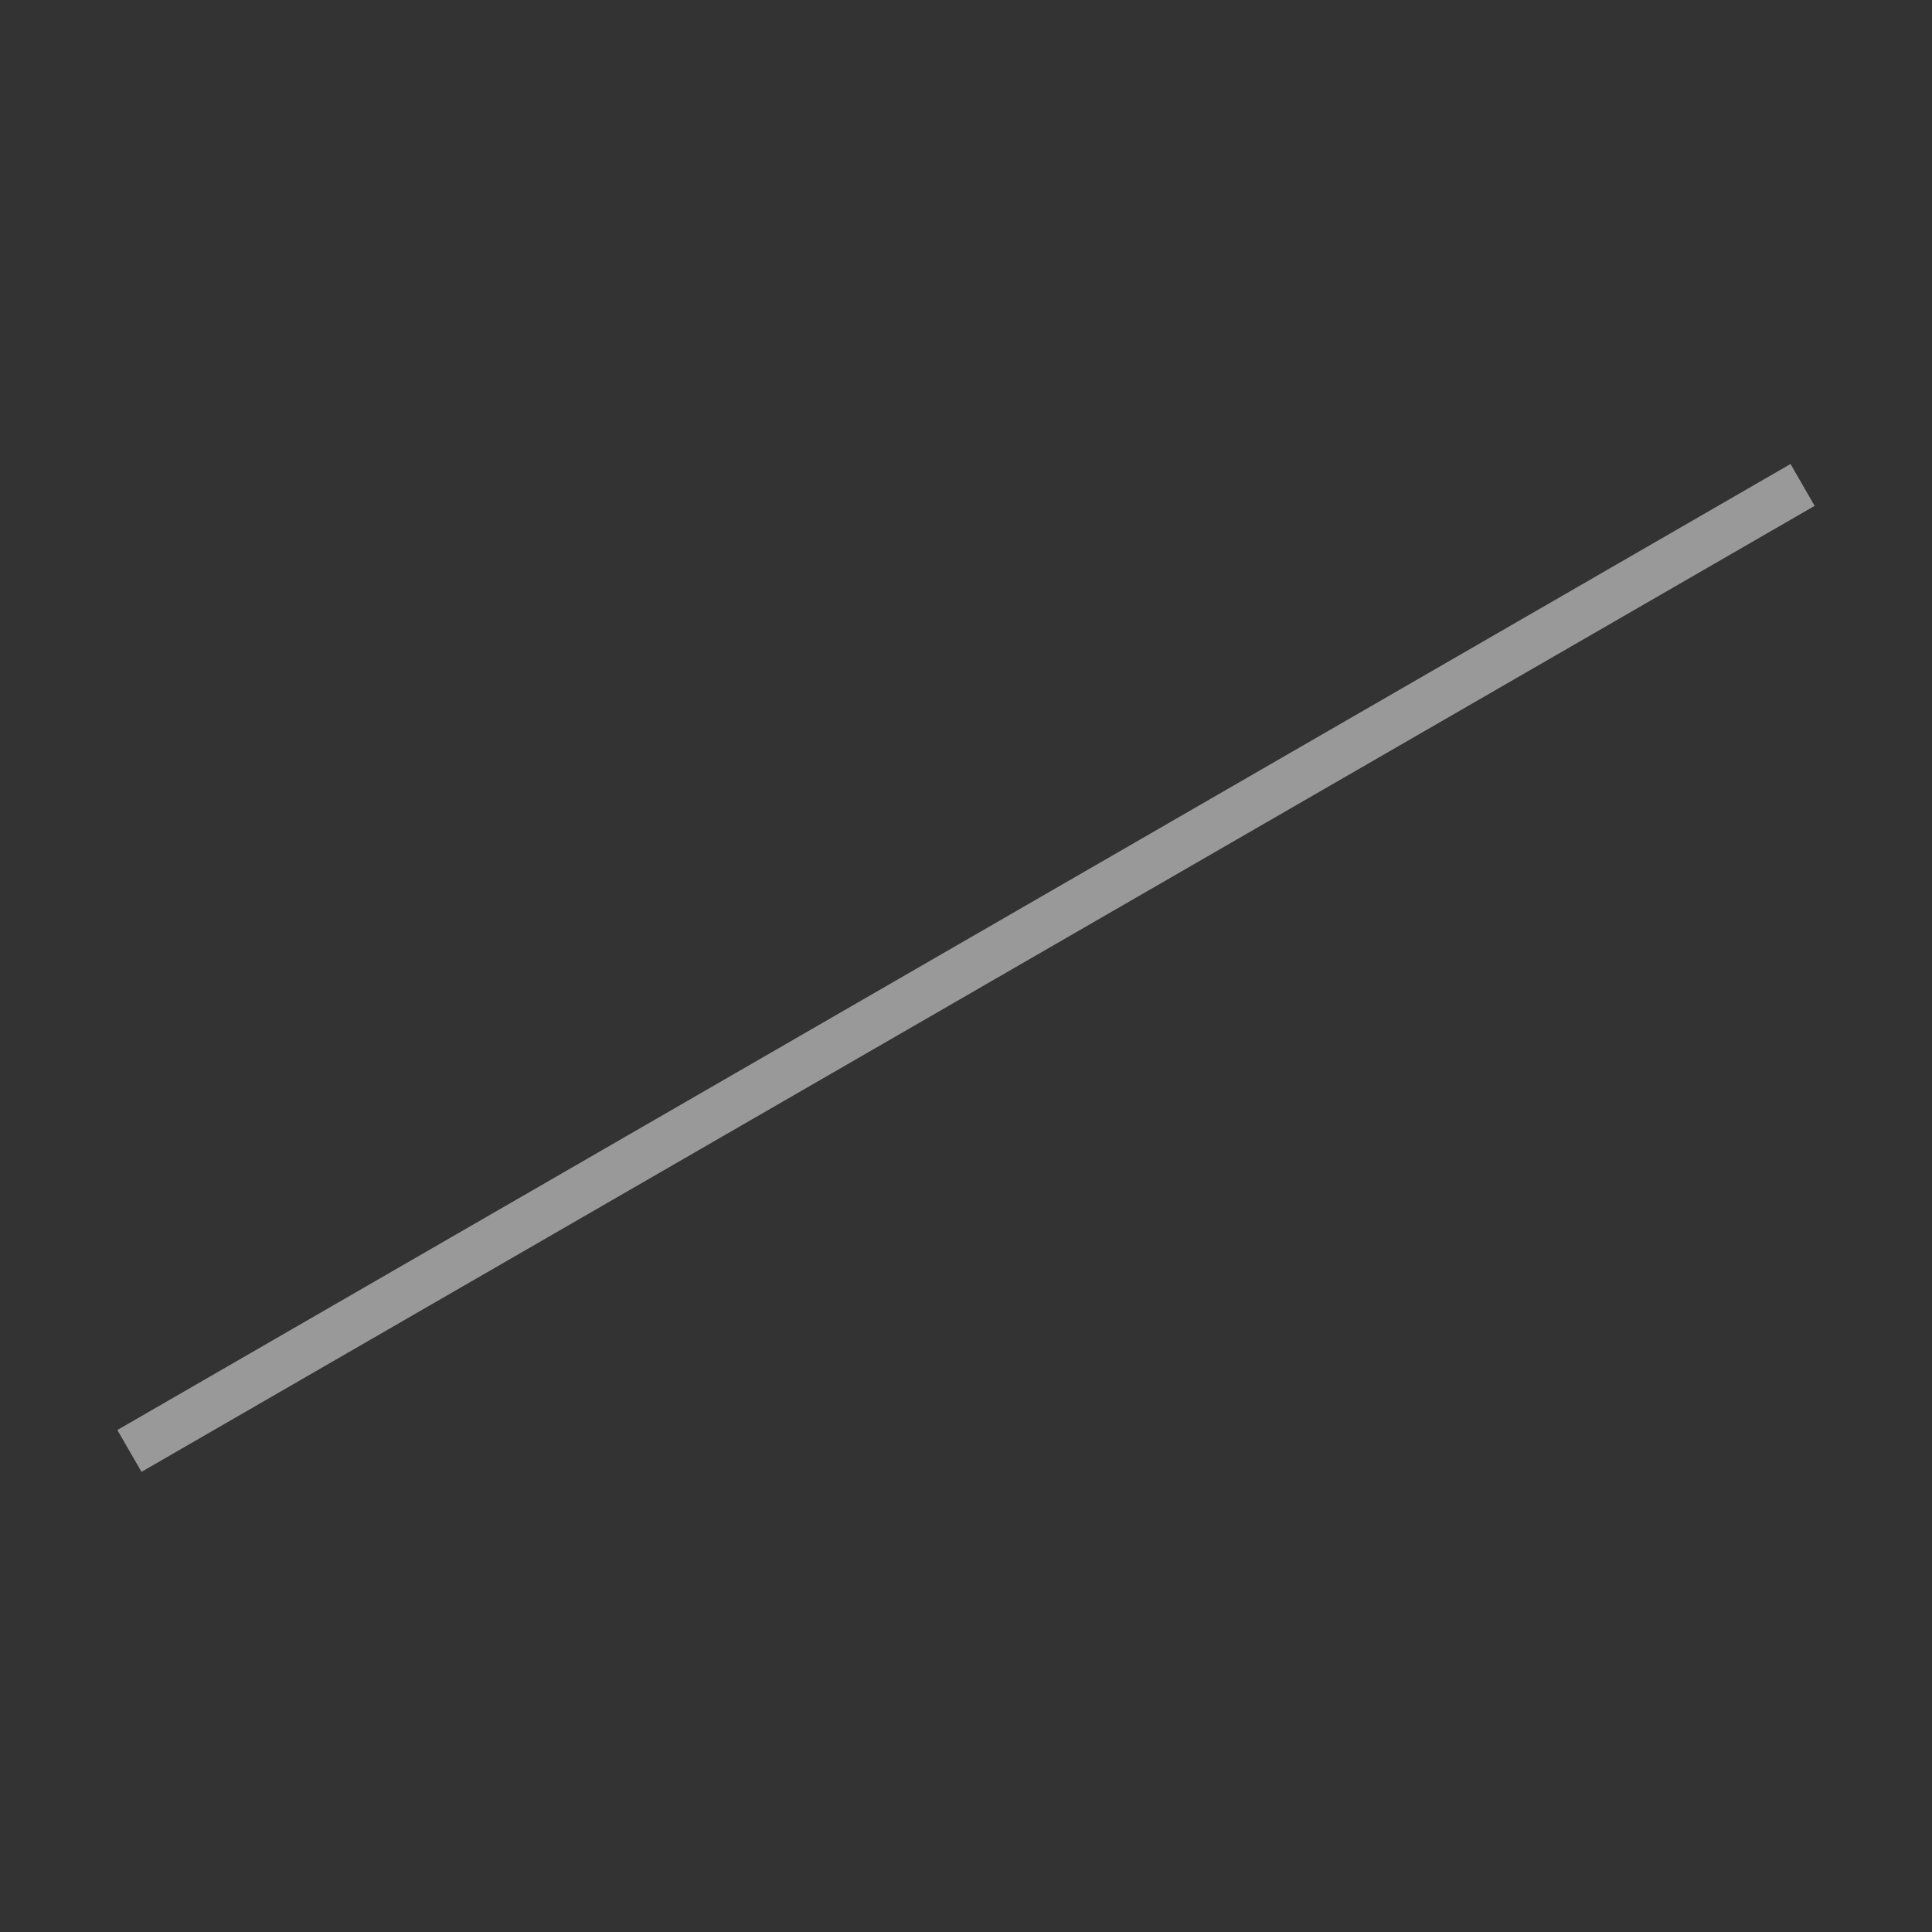 <?xml version="1.0" encoding="UTF-8"?>
<!-- Generated by Pixelmator Pro 3.6.3 -->
<svg width="2000" height="2000" viewBox="0 0 2000 2000" xmlns="http://www.w3.org/2000/svg">
    <rect x="0" y="0" width="2000" height="2000" fill="#333333" stroke="none"/>
    <g id="Group">
        <path id="Narrow-Stripe-1" fill="#ffffff" fill-rule="evenodd" stroke="none" opacity="0.5" d="M 1878.525 523.651 L 1853.525 480.349 L 121.475 1480.349 L 146.475 1523.651 L 1878.525 523.651 Z"/>
    </g>
</svg>
